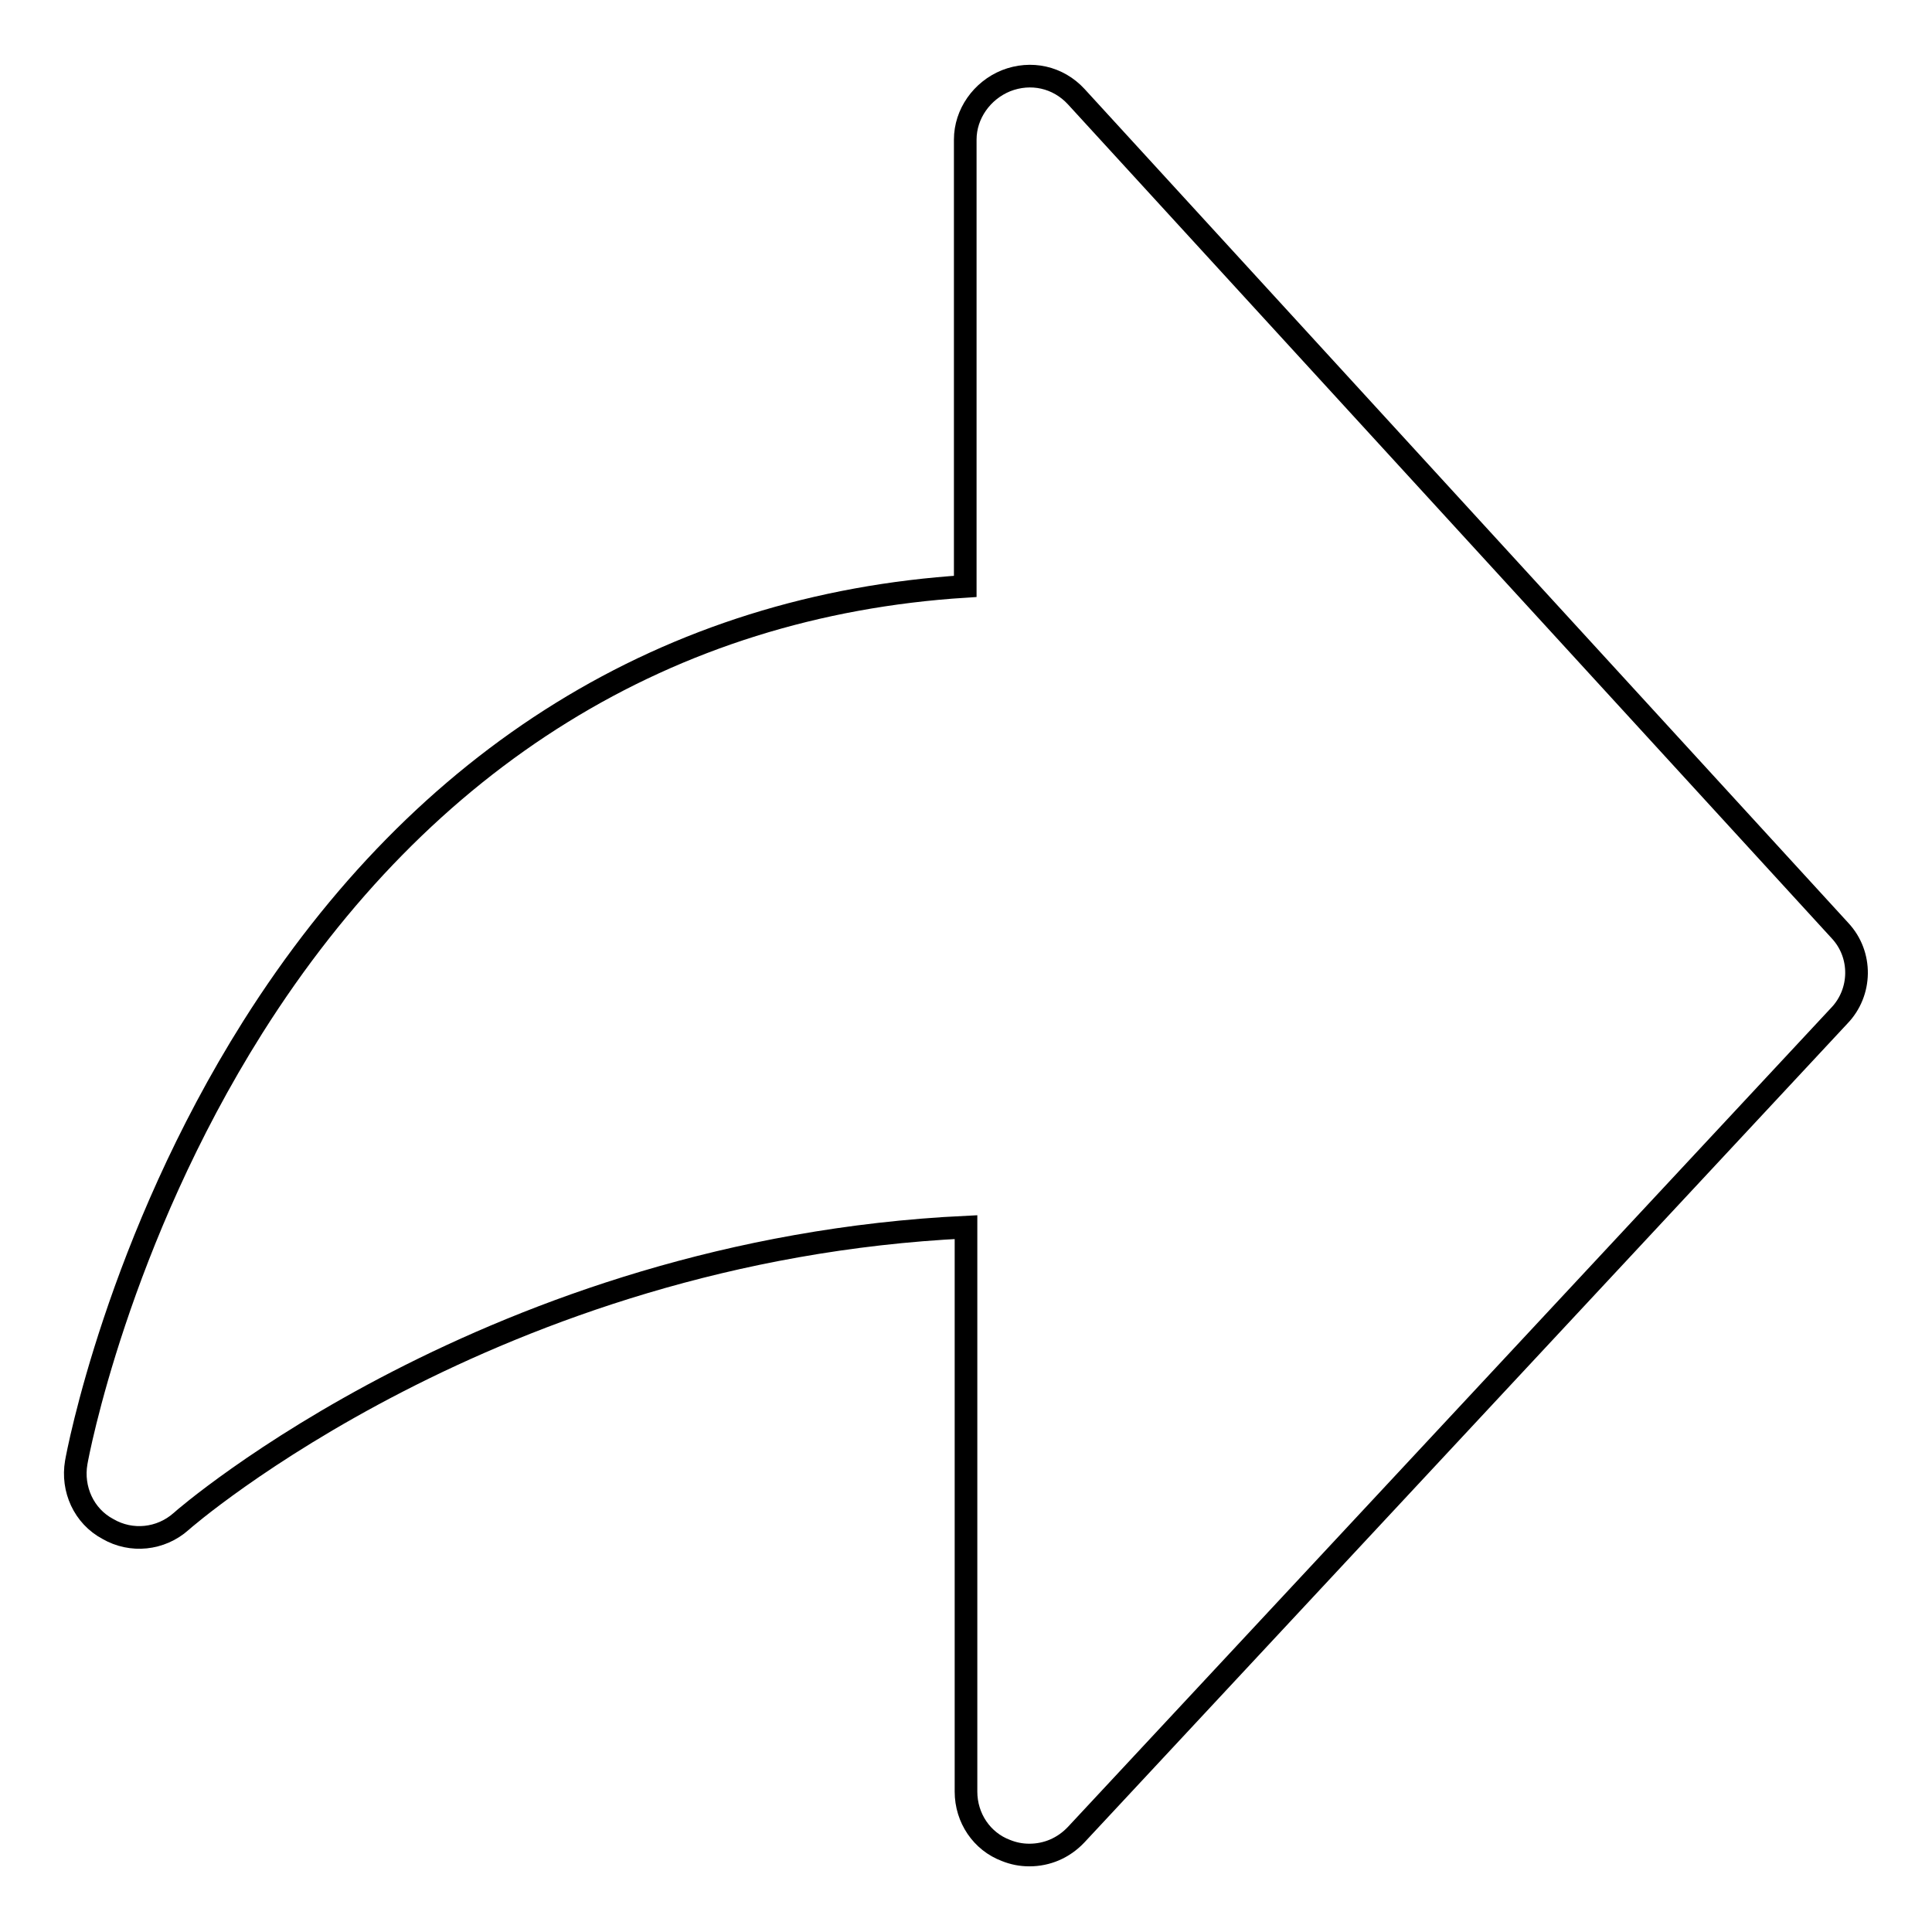 <?xml version="1.0" encoding="utf-8"?>
<!-- Svg Vector Icons : http://www.onlinewebfonts.com/icon -->
<!DOCTYPE svg PUBLIC "-//W3C//DTD SVG 1.1//EN" "http://www.w3.org/Graphics/SVG/1.1/DTD/svg11.dtd">
<svg version="1.1" xmlns="http://www.w3.org/2000/svg" xmlns:xlink="http://www.w3.org/1999/xlink" x="0px" y="0px" viewBox="0 0 256 256" enable-background="new 0 0 256 256" xml:space="preserve">
<g> <path stroke-width="3" fill-opacity="0" stroke="#000000"  d="M243.8,123.3L142.6,12.8c-2.4-2.6-6-3.4-9.3-2.1c-3.2,1.3-5.4,4.4-5.4,7.8v59.2 c-39.3,2.5-71.8,22.6-94.4,58.4c-17.9,28.4-23.2,56.5-23.4,57.7c-0.6,3.5,1,7.1,4.2,8.8c3.1,1.8,7,1.4,9.7-1 c0.4-0.4,41.4-36,104-39v74.8c0,3.5,2.1,6.6,5.3,7.8c1,0.4,2,0.6,3.1,0.6c2.3,0,4.5-0.9,6.2-2.7l101.1-108.5 C246.7,131.5,246.8,126.5,243.8,123.3z"/></g>
</svg>
